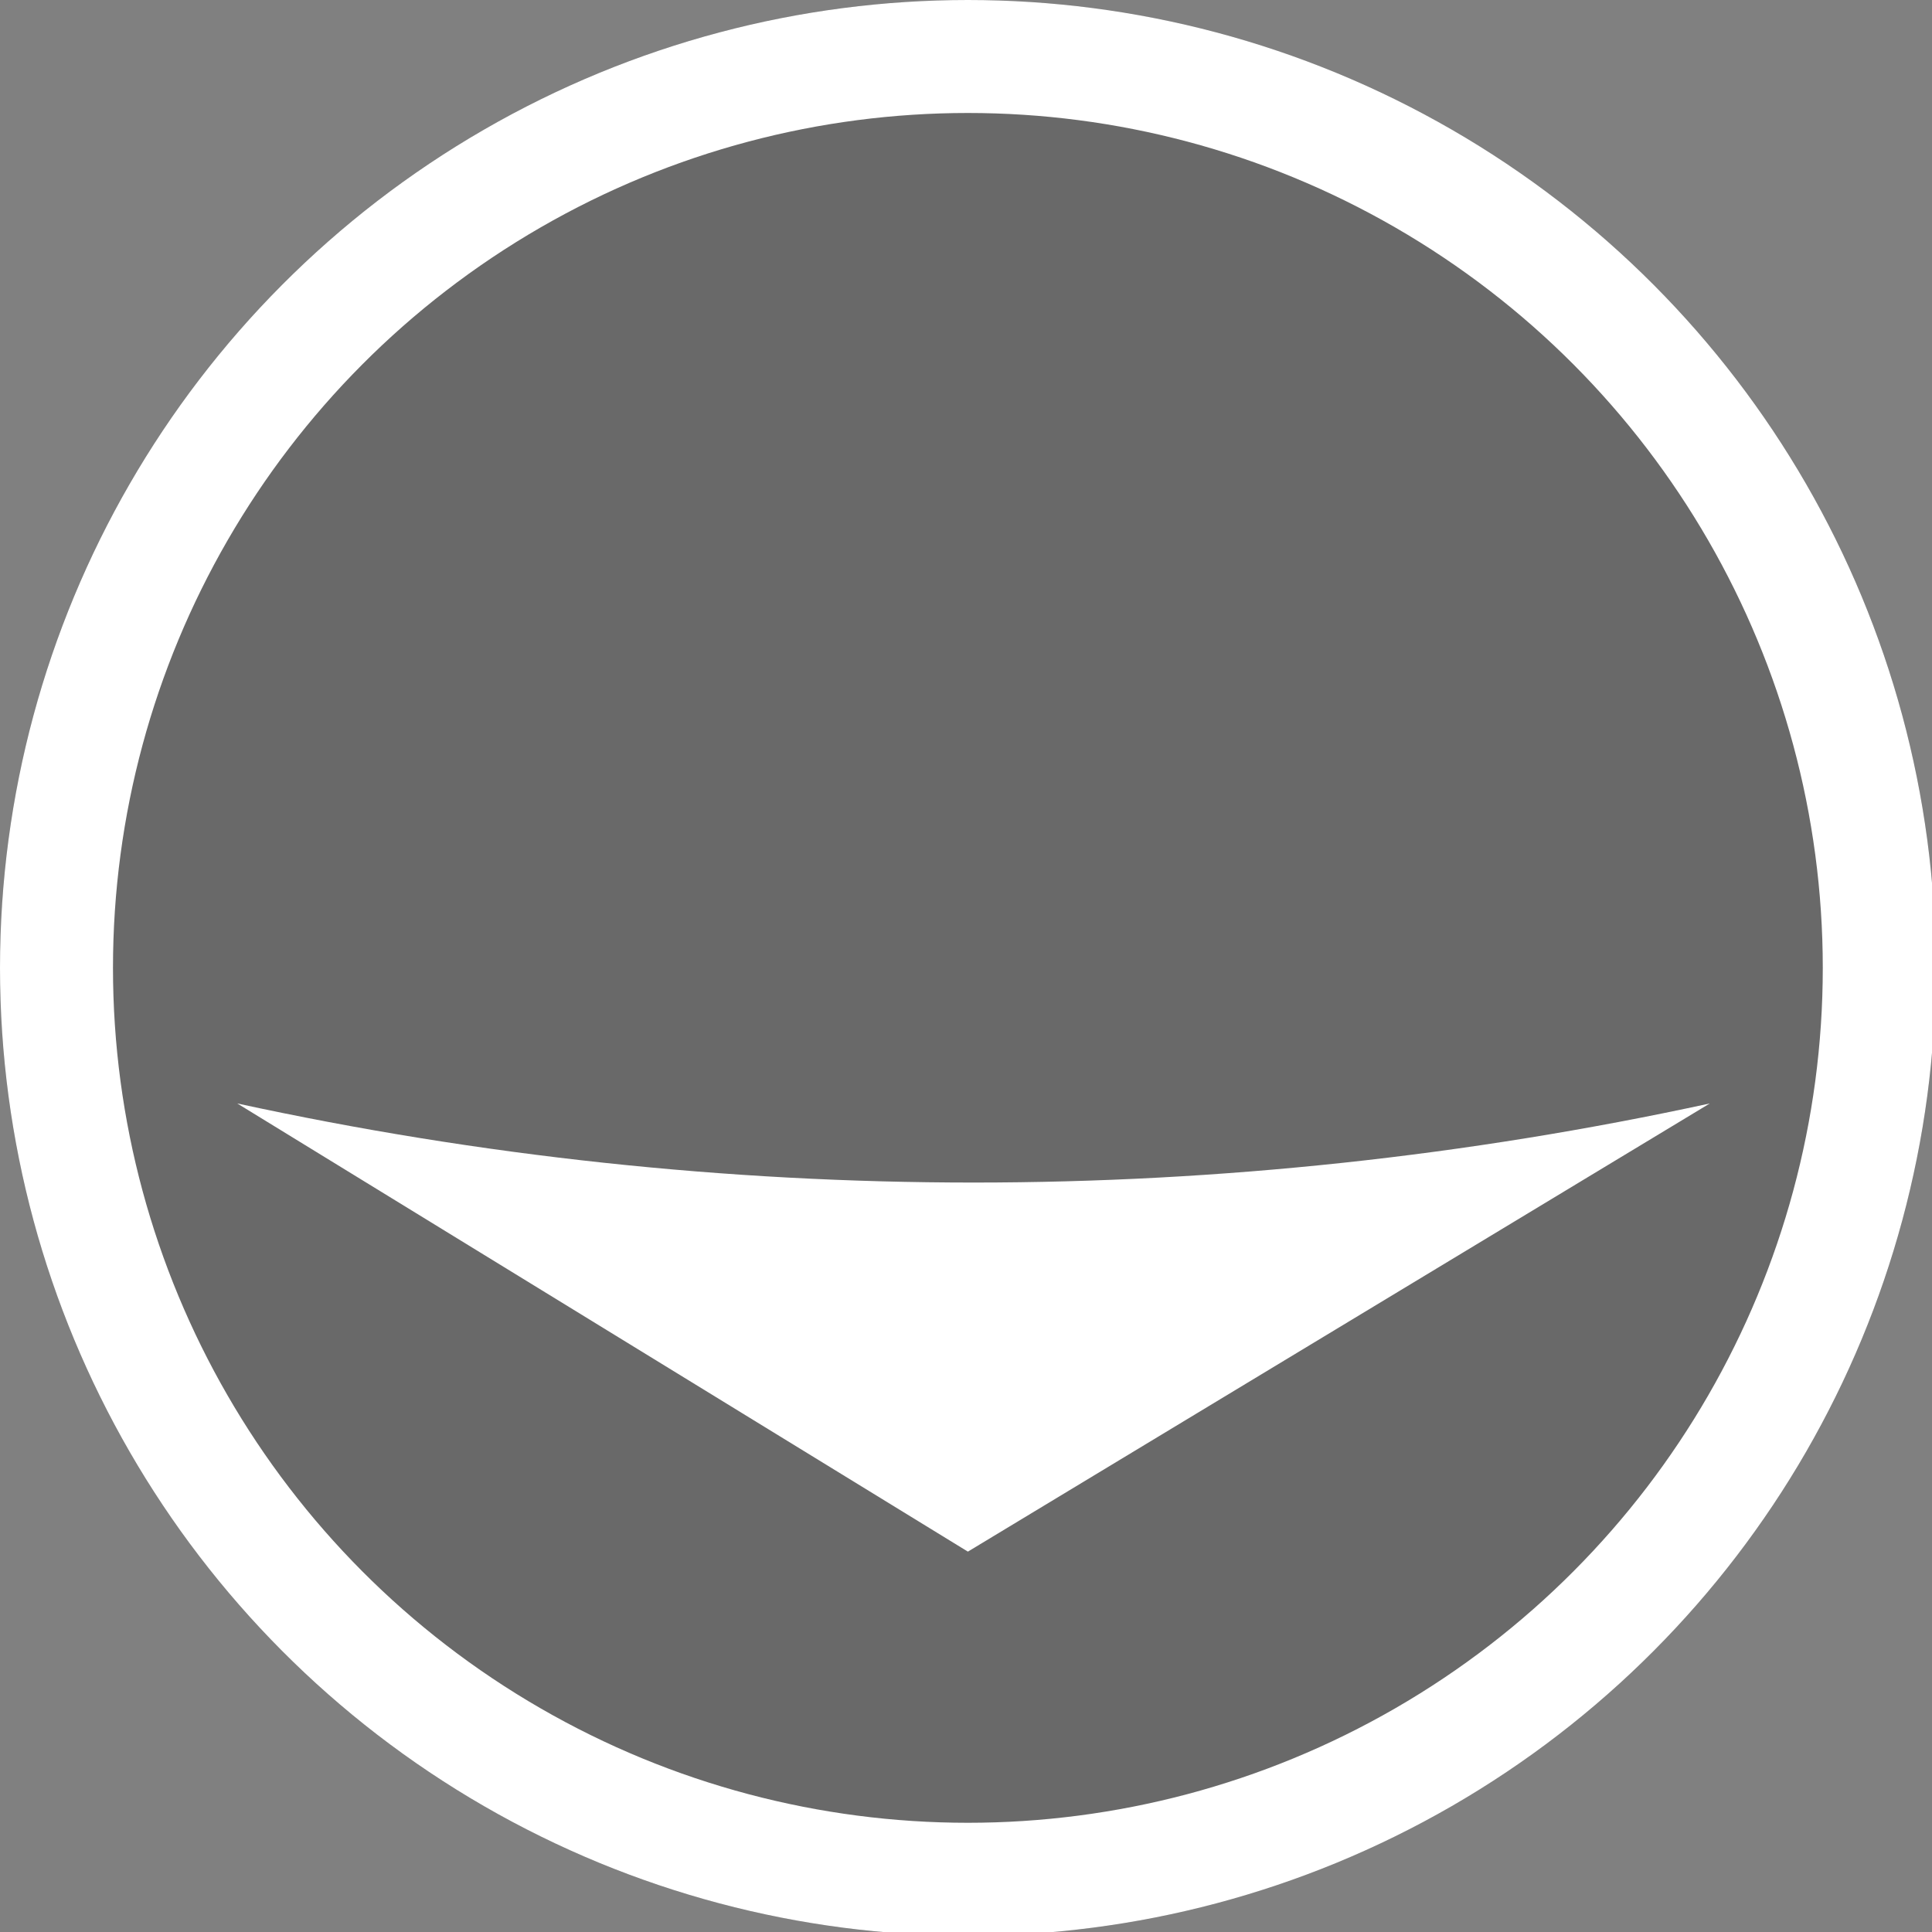 <?xml version="1.0" encoding="utf-8"?>
<!-- Generator: Adobe Illustrator 23.0.3, SVG Export Plug-In . SVG Version: 6.00 Build 0)  -->
<!DOCTYPE svg PUBLIC "-//W3C//DTD SVG 1.1//EN" "http://www.w3.org/Graphics/SVG/1.1/DTD/svg11.dtd">
<svg version="1.1" id="Calque_1" xmlns:x="http://ns.adobe.com/Extensibility/1.0/" xmlns:i="http://ns.adobe.com/AdobeIllustrator/10.0/" xmlns:graph="http://ns.adobe.com/Graphs/1.0/"
	 xmlns="http://www.w3.org/2000/svg" xmlns:xlink="http://www.w3.org/1999/xlink" x="0px" y="0px" viewBox="0 0 51.3 51.3"
	 style="enable-background:new 0 0 51.3 51.3;" xml:space="preserve">
<rect x="0" y="0" width="51.3" height="51.3" fill="#808080" stroke="none"/>
<style type="text/css">
	.st0{opacity:0.18;}
	.st1{fill:none;stroke:#FFFFFF;stroke-width:3;}
	.st2{fill:#FFFFFF;}
</style>
<g id="Groupe_3" transform="translate(-914 -614)">
	<g id="Ellipse_1" transform="translate(914 614)">
		<circle class="st0" cx="25.7" cy="25.7" r="25.7"/>
		<circle class="st1" cx="25.7" cy="25.7" r="24.2"/>
	</g>
	<path id="Tracé_35" class="st2" d="M939.7,655.2l19.7-11.9c-12.9,2.8-26.2,2.8-39.1,0L939.7,655.2z"/>
</g>
</svg>
